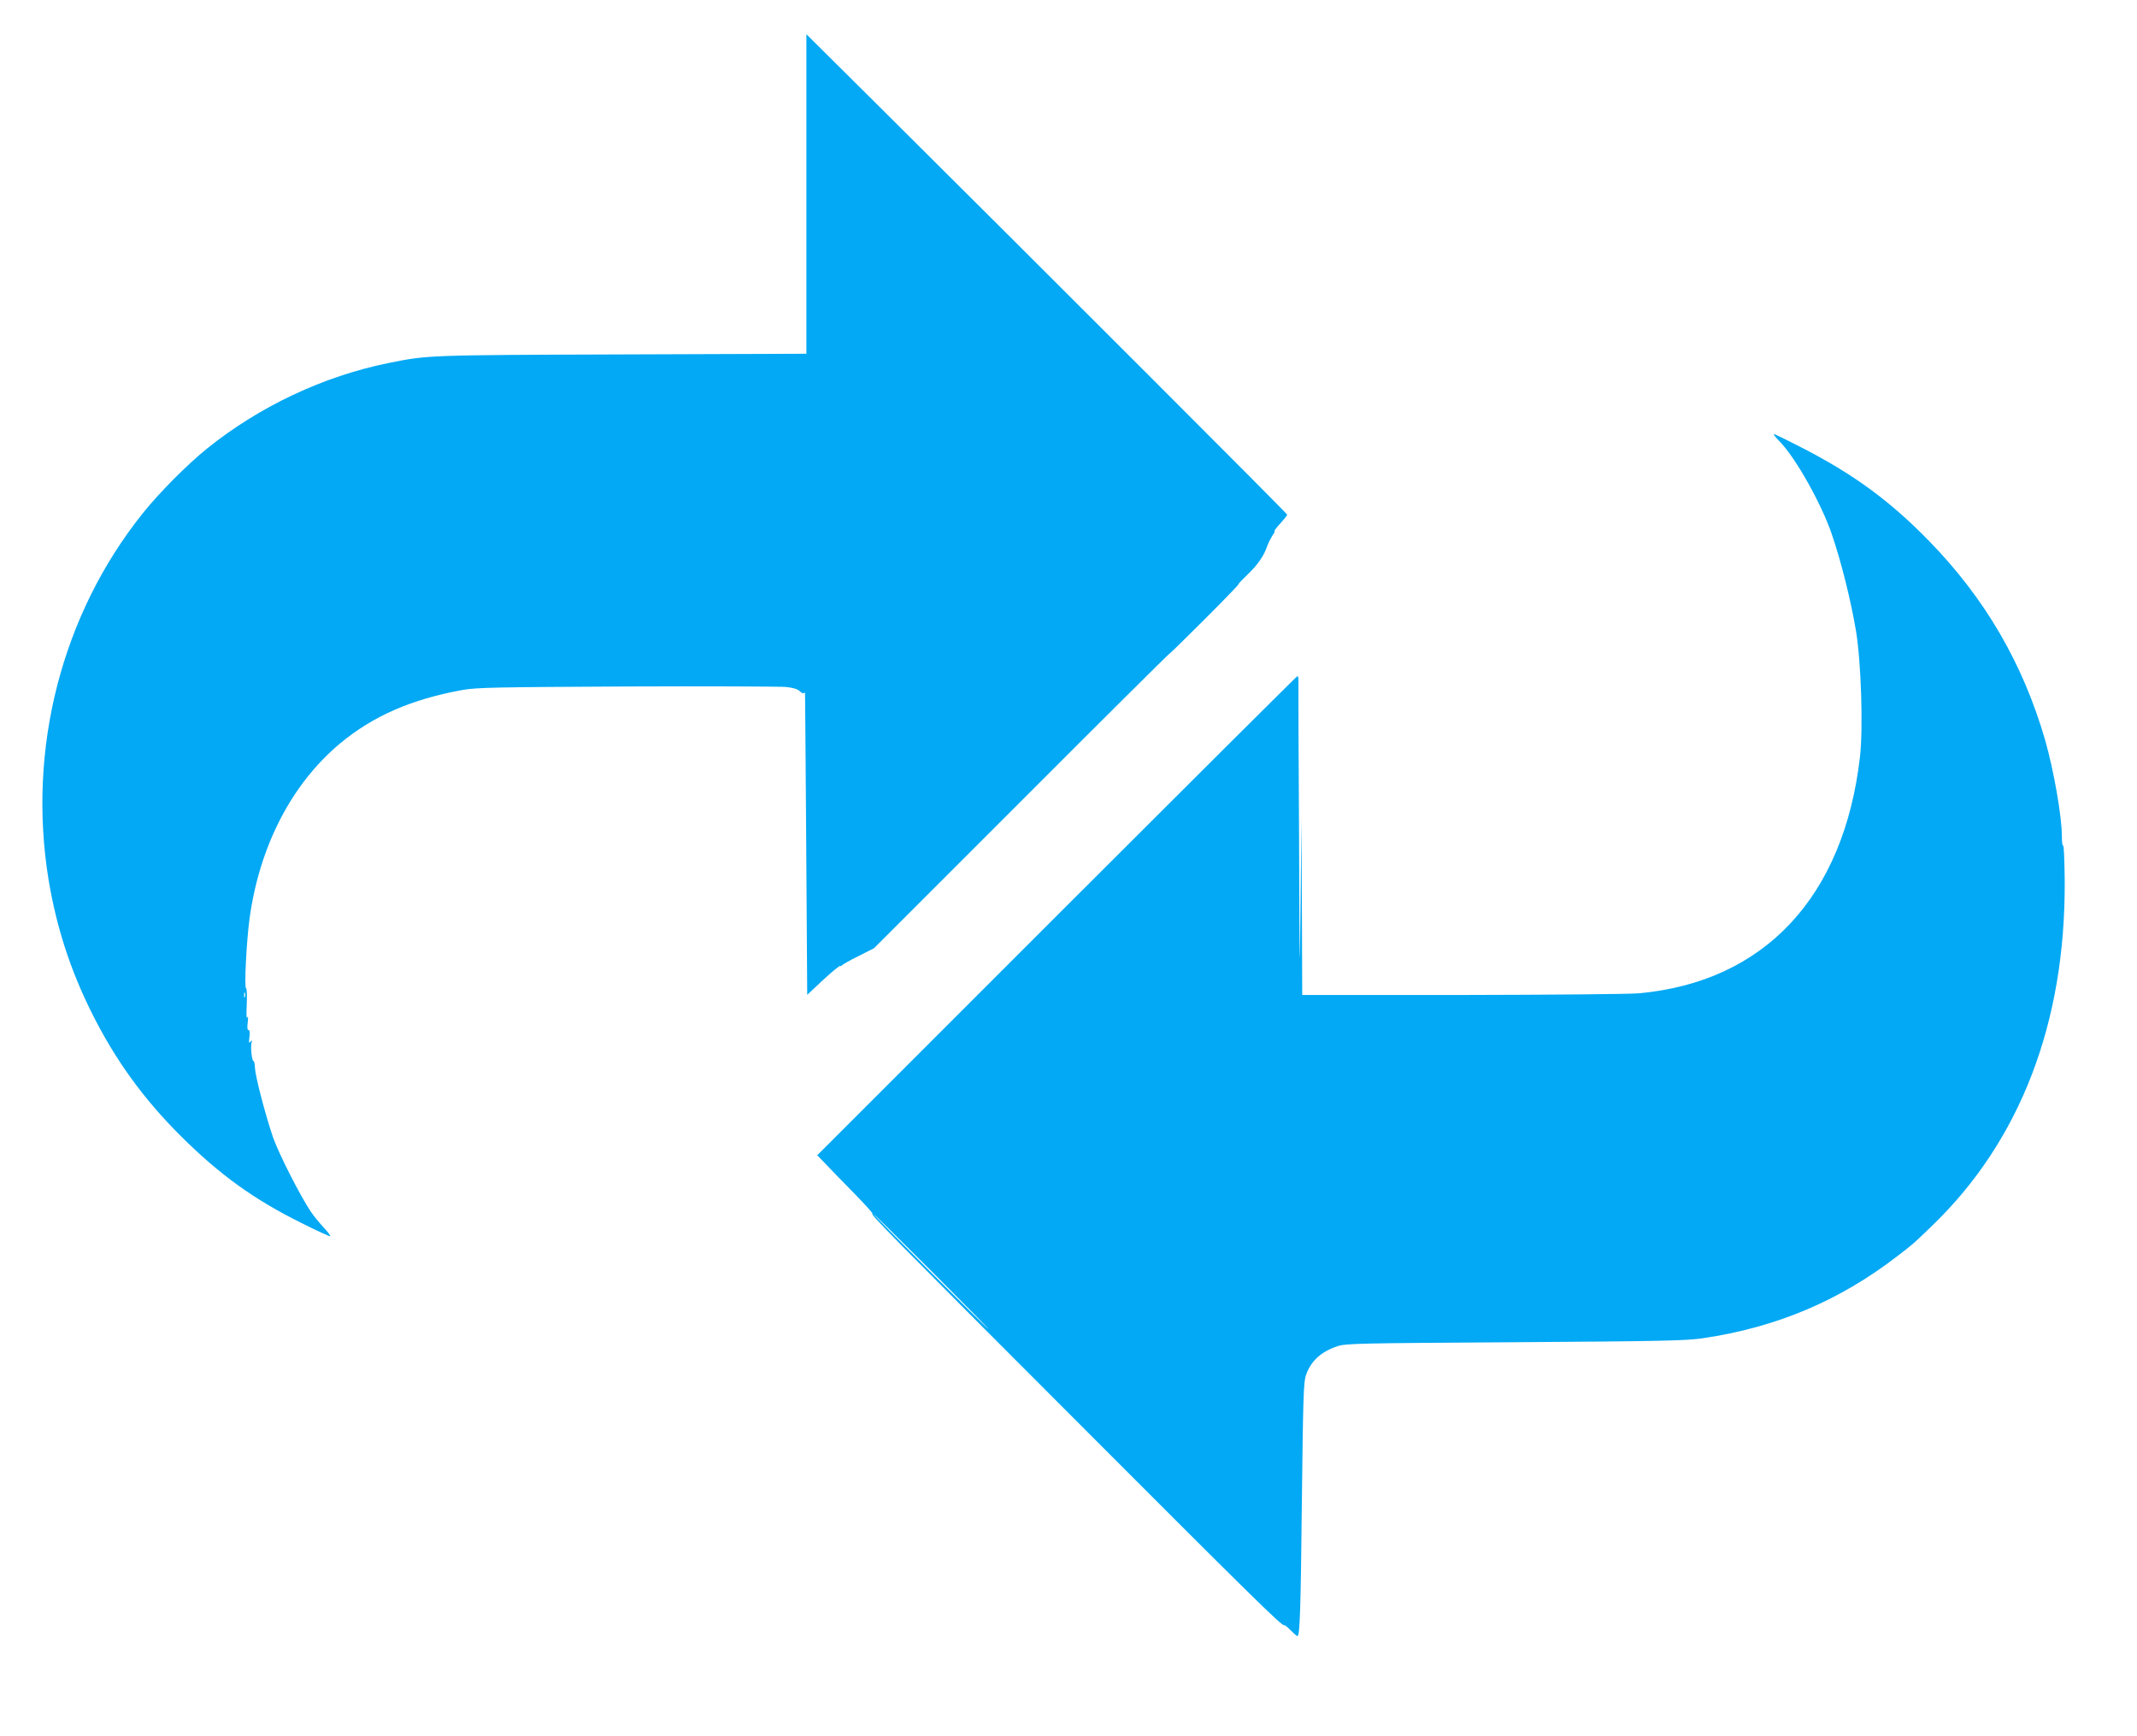 <?xml version="1.0" standalone="no"?>
<!DOCTYPE svg PUBLIC "-//W3C//DTD SVG 20010904//EN"
 "http://www.w3.org/TR/2001/REC-SVG-20010904/DTD/svg10.dtd">
<svg version="1.0" xmlns="http://www.w3.org/2000/svg"
 width="1280pt" height="1040pt" viewBox="0 0 1280 1040"
 preserveAspectRatio="xMidYMid meet">
<g transform="translate(0,1040) scale(0.1,-0.1)"
fill="#03a9f4" stroke="none">
<path d="M4830 9238 l0 -957 -1107 -4 c-1172 -4 -1160 -4 -1398 -52 -389 -79
-772 -260 -1085 -512 -116 -93 -289 -267 -386 -389 -485 -607 -691 -1410 -563
-2194 47 -283 130 -540 260 -800 140 -280 308 -512 533 -736 231 -230 439
-380 720 -519 93 -47 172 -83 174 -80 3 3 -15 26 -39 52 -25 27 -59 68 -76 93
-64 95 -195 352 -229 451 -48 144 -104 359 -107 413 -1 24 -5 42 -8 40 -9 -5
-19 78 -13 107 5 19 4 21 -6 9 -9 -12 -10 -6 -6 28 4 27 1 42 -5 42 -8 0 -9
16 -5 48 3 29 2 39 -3 27 -5 -12 -6 20 -3 78 2 53 1 97 -4 97 -12 0 2 279 21
420 60 433 252 804 541 1046 197 164 426 265 734 321 84 15 195 17 985 21 490
2 919 0 953 -3 42 -4 70 -13 82 -25 10 -10 21 -16 24 -12 3 3 7 3 8 1 0 -2 4
-410 7 -906 l6 -902 95 89 c52 48 98 86 102 84 4 -2 9 0 12 4 3 5 47 30 98 55
l93 47 883 883 c485 486 884 882 885 880 2 -1 97 92 212 207 116 116 207 210
203 210 -4 0 21 26 54 58 62 59 99 113 119 173 7 19 21 46 31 62 11 15 16 27
12 27 -3 0 12 20 35 45 22 24 41 48 41 52 0 7 -1404 1411 -2477 2478 l-403
400 0 -957z m-3363 -4810 c-3 -7 -5 -2 -5 12 0 14 2 19 5 13 2 -7 2 -19 0 -25z"/>
<path d="M10662 7753 c96 -100 248 -371 310 -553 57 -166 115 -401 145 -580
31 -189 43 -580 24 -751 -96 -841 -572 -1351 -1326 -1419 -55 -5 -531 -9
-1057 -10 l-958 0 -2 528 -3 527 -5 -515 c-5 -481 -6 -455 -9 410 -3 509 -5
933 -4 943 0 9 -3 17 -6 17 -3 0 -652 -646 -1441 -1435 l-1435 -1435 55 -57
c30 -32 107 -111 170 -175 63 -65 111 -118 106 -118 -17 0 85 -104 1193 -1213
1074 -1076 1263 -1262 1273 -1252 2 3 20 -11 38 -30 19 -19 37 -35 41 -35 15
0 20 151 27 820 7 603 10 701 24 742 29 85 91 142 189 174 50 17 129 18 1064
24 877 6 1025 9 1125 24 441 65 819 225 1165 492 101 78 91 69 210 184 526
508 797 1214 792 2062 -1 119 -5 214 -9 212 -5 -3 -8 23 -8 57 0 118 -48 392
-100 575 -133 459 -359 848 -695 1193 -233 239 -447 396 -750 553 -93 48 -174
88 -180 88 -5 0 11 -21 37 -47z m-5082 -4968 c190 -190 343 -345 340 -345 -3
0 -160 155 -350 345 -190 190 -343 345 -340 345 3 0 160 -155 350 -345z"/>
</g>
</svg>
